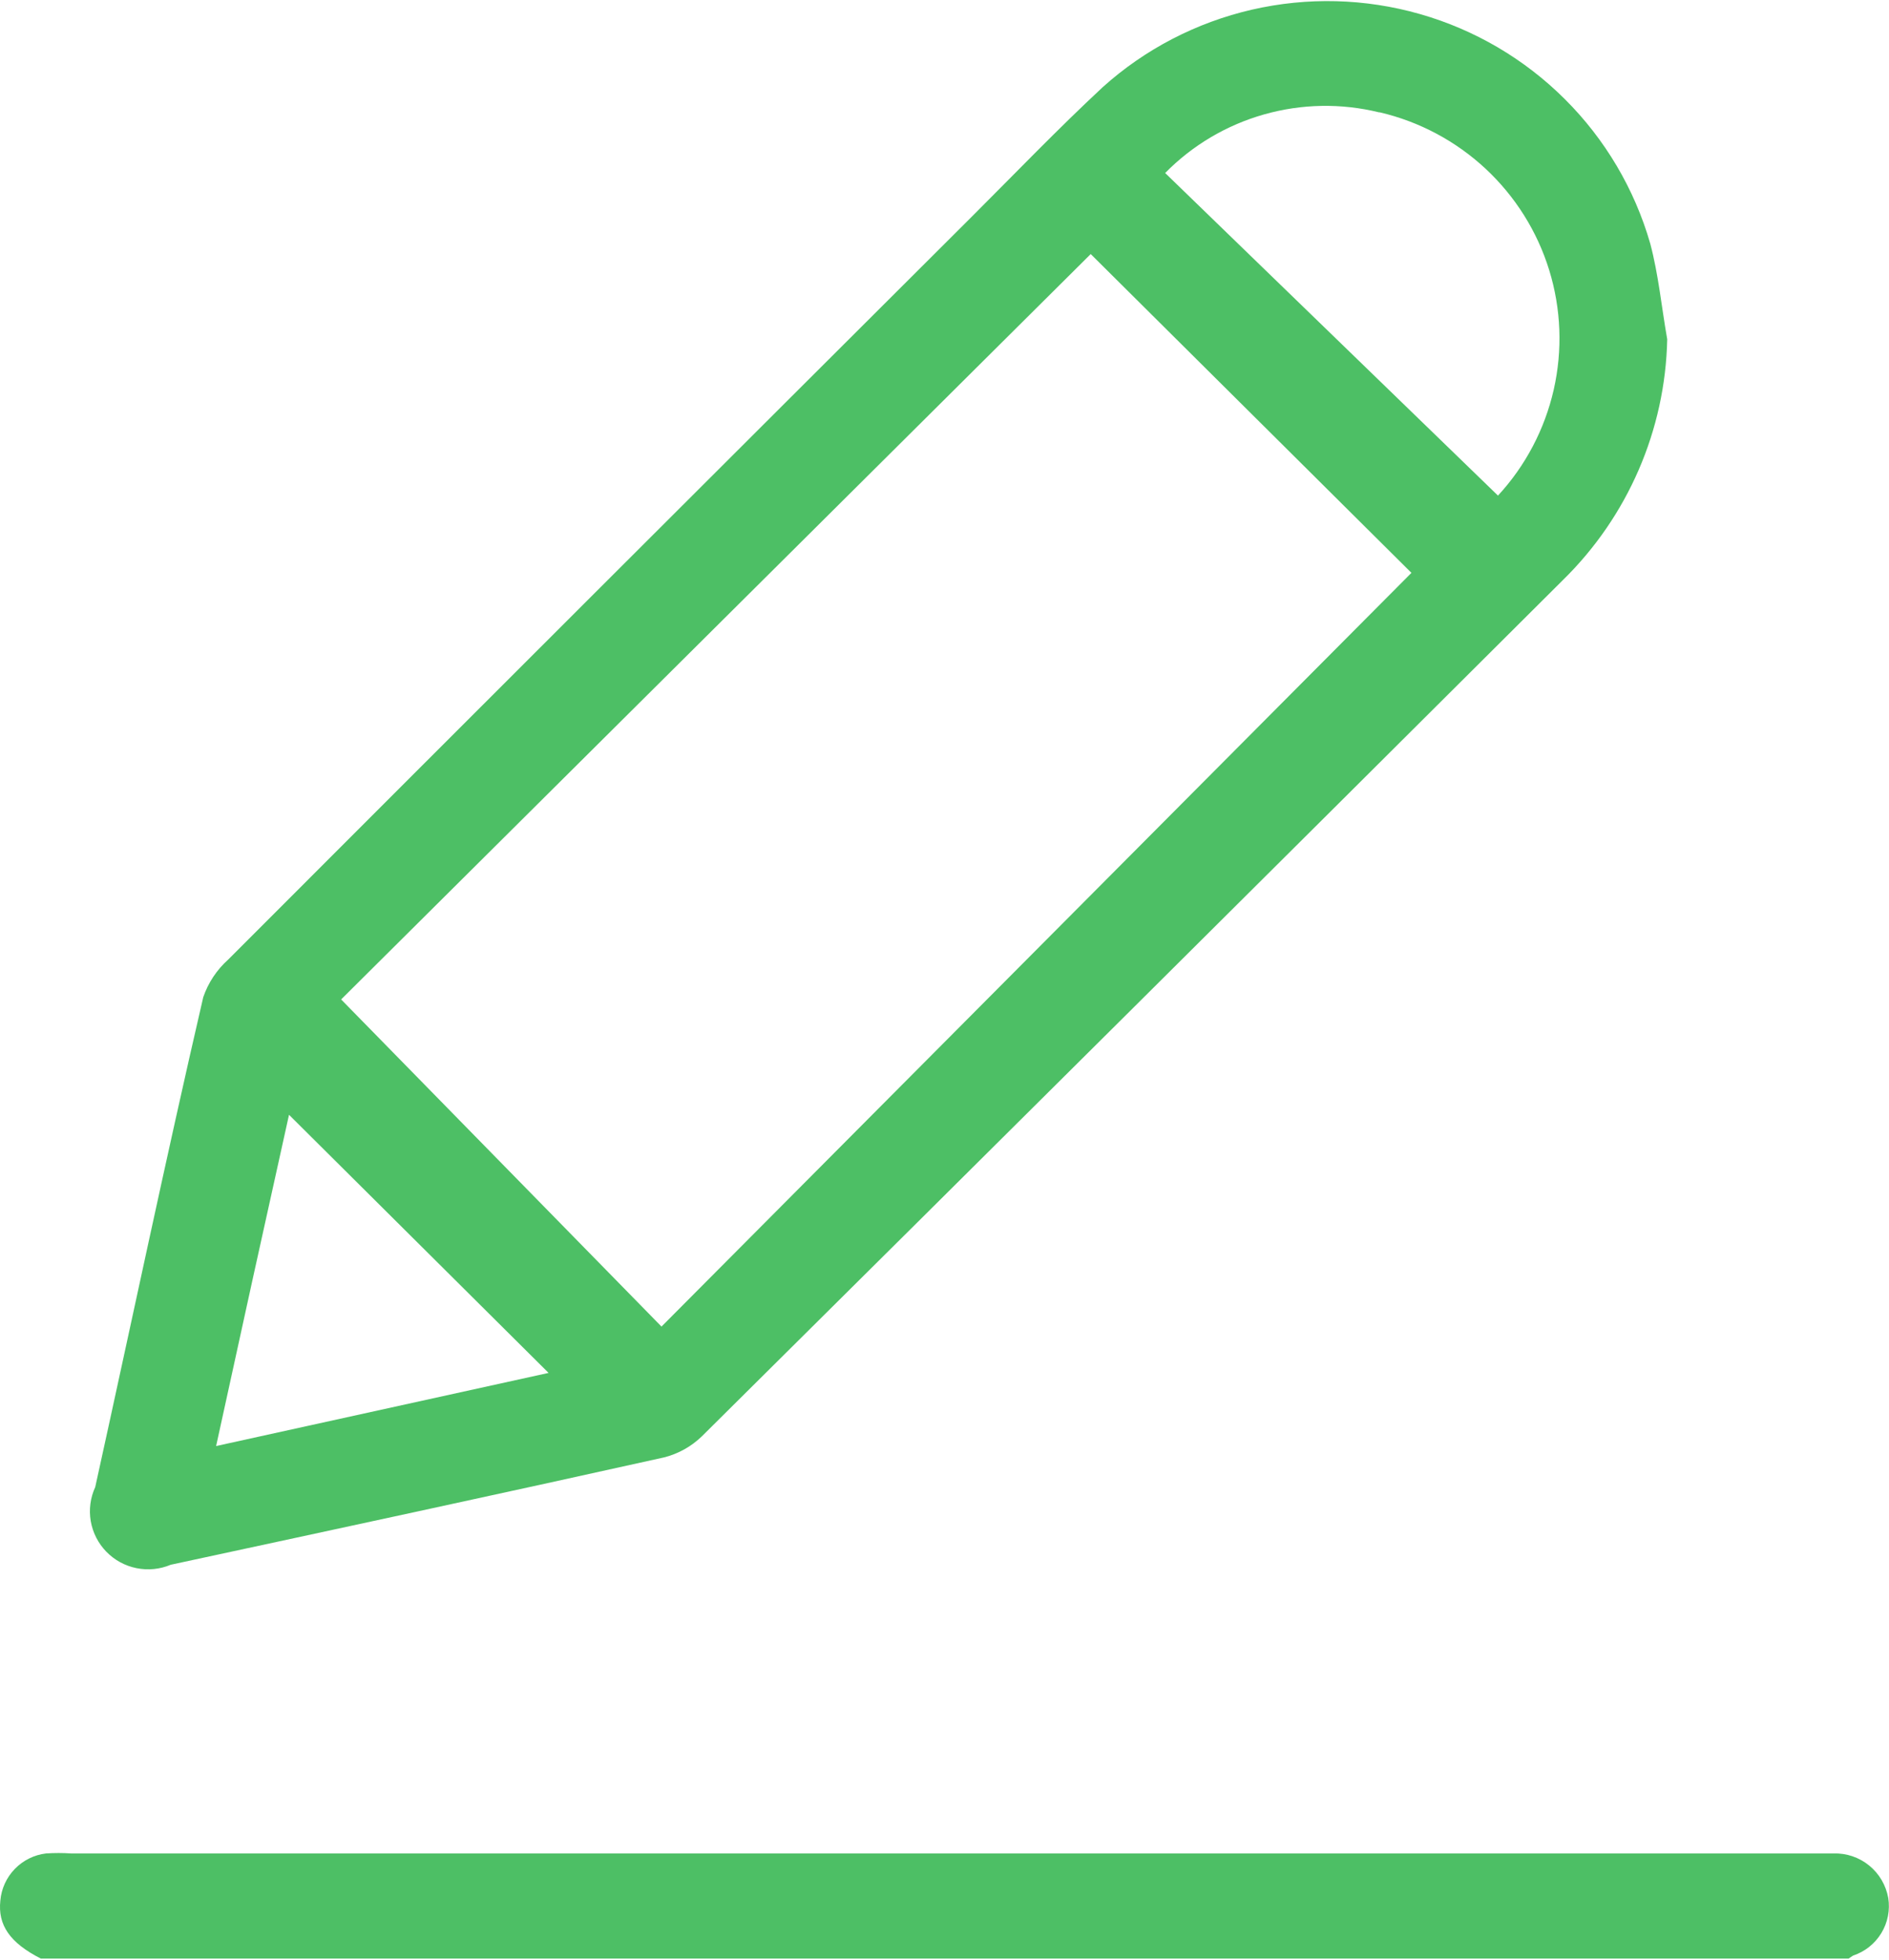<svg width="27" height="28" viewBox="0 0 27 28" fill="none" xmlns="http://www.w3.org/2000/svg">
<g clip-path="url(#clip0_1_7014)">
<path d="M26.989 27.117C26.956 26.935 26.86 26.771 26.716 26.654C26.572 26.537 26.391 26.476 26.206 26.482C26.136 26.482 26.06 26.482 25.984 26.482H1.015C0.896 26.474 0.777 26.474 0.658 26.482C0.489 26.502 0.331 26.58 0.212 26.703C0.093 26.825 0.02 26.985 0.005 27.155C-0.033 27.505 0.14 27.758 0.583 27.984H26.422L26.487 27.941C26.655 27.886 26.798 27.772 26.89 27.621C26.982 27.47 27.017 27.291 26.989 27.117Z" fill="#4DBF65"/>
<path d="M2.441 22.357C4.79 21.851 7.144 21.345 9.493 20.823C9.697 20.771 9.883 20.667 10.033 20.521C14.141 16.447 18.243 12.369 22.34 8.287C23.268 7.378 23.803 6.143 23.83 4.847C23.749 4.389 23.706 3.926 23.587 3.479C23.362 2.699 22.942 1.989 22.366 1.416C21.79 0.842 21.078 0.424 20.296 0.201C19.513 -0.023 18.687 -0.044 17.894 0.138C17.101 0.321 16.367 0.701 15.763 1.244C15.12 1.842 14.51 2.477 13.889 3.097C10.346 6.629 6.804 10.166 3.262 13.71C3.099 13.856 2.976 14.041 2.905 14.248C2.365 16.58 1.874 18.922 1.361 21.248C1.291 21.4 1.269 21.57 1.297 21.734C1.326 21.899 1.403 22.051 1.52 22.171C1.637 22.291 1.787 22.373 1.952 22.406C2.116 22.439 2.286 22.422 2.441 22.357ZM19.721 1.605C20.287 1.737 20.808 2.015 21.233 2.41C21.658 2.806 21.972 3.305 22.143 3.859C22.314 4.413 22.336 5.002 22.208 5.567C22.079 6.133 21.805 6.655 21.411 7.081L16.654 2.472C17.044 2.075 17.531 1.787 18.067 1.635C18.602 1.483 19.169 1.472 19.71 1.605H19.721ZM15.59 3.63L20.174 8.185L9.455 18.954L4.876 14.28L15.59 3.63ZM4.131 15.928L7.841 19.616L3.089 20.661C3.44 19.051 3.785 17.484 4.131 15.928Z" fill="#4DBF65"/>
</g>
<defs>
<clipPath id="clip0_1_7014">
<rect width="27" height="28" fill="white"/>
</clipPath>
</defs>
</svg>
